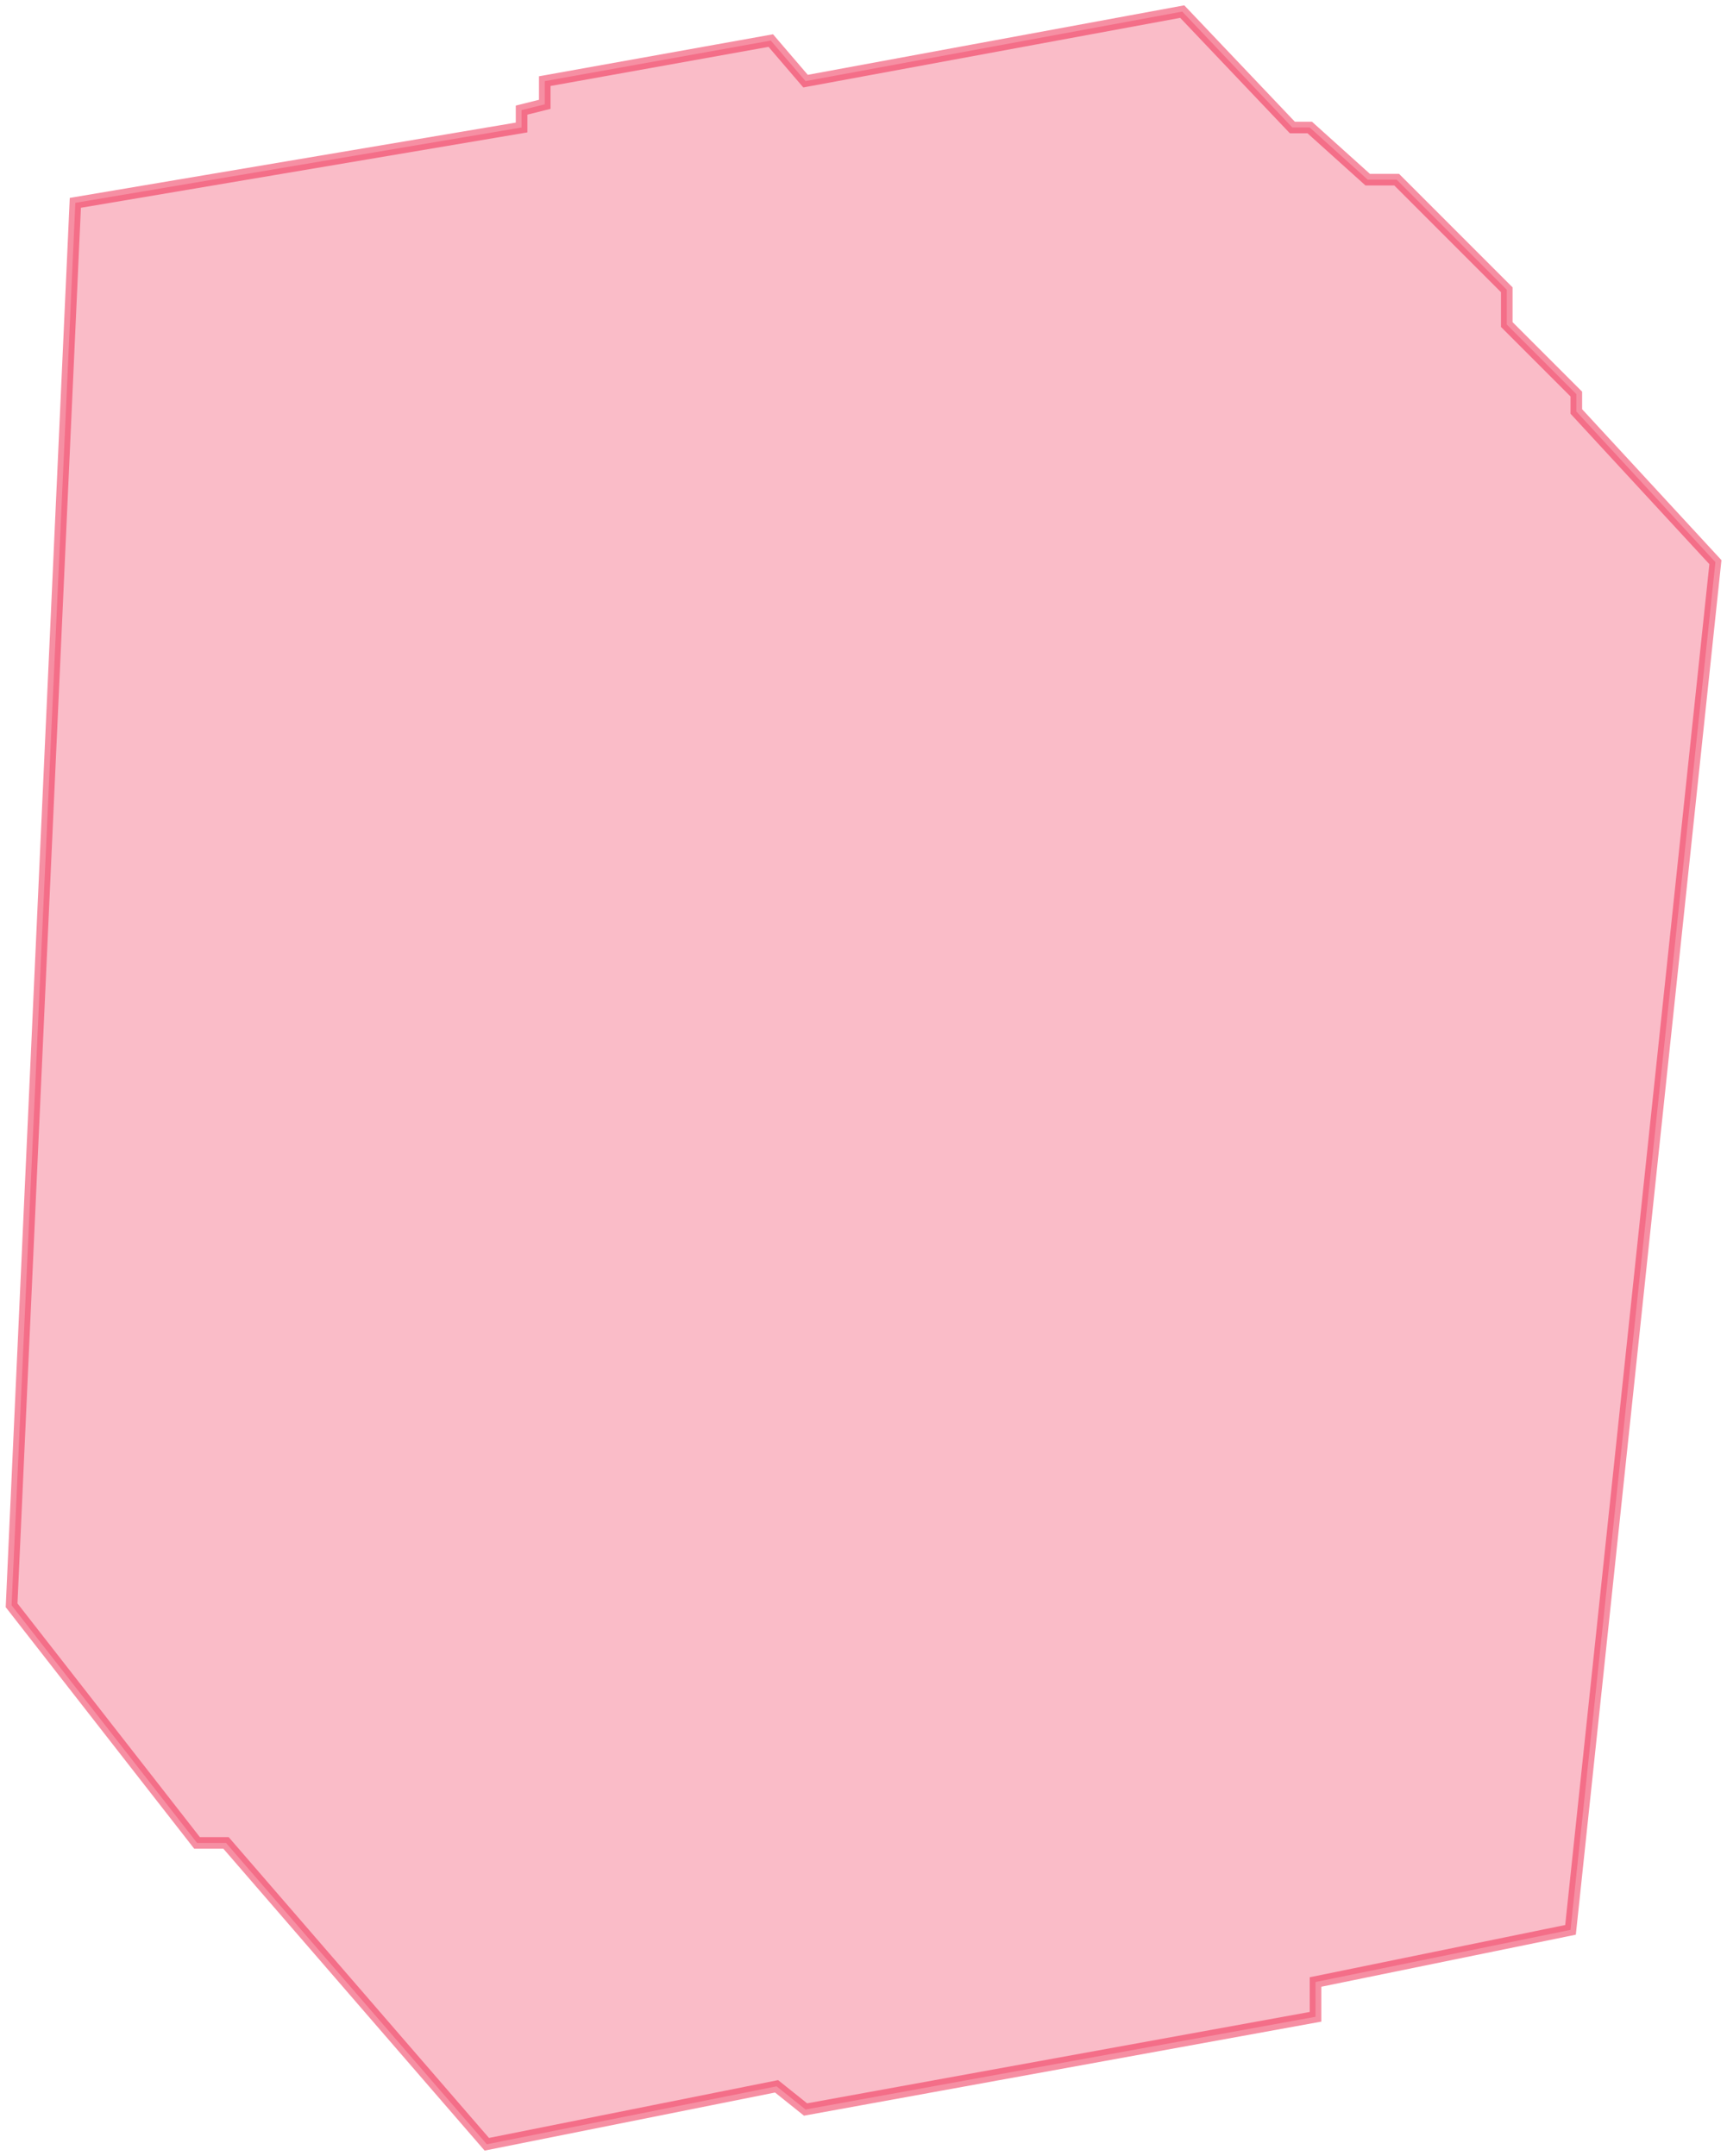 <?xml version="1.0" encoding="UTF-8"?> <svg xmlns="http://www.w3.org/2000/svg" width="149" height="186" viewBox="0 0 149 186" fill="none"><path d="M148 48.5L136 35.5V34L130 28V25L120.5 15.5H118L113 11H111.5L102 1L69.5 7L66.5 3.5L47 7V9L45 9.5V11L6.5 17.5L1 138.5L17 159H19.5L42 185L67 180L69.5 182L113.5 174V171L135.5 166.5L148 48.5Z" fill="#EE2148" fill-opacity="0.3" stroke="#EE2148" stroke-opacity="0.5"></path></svg> 